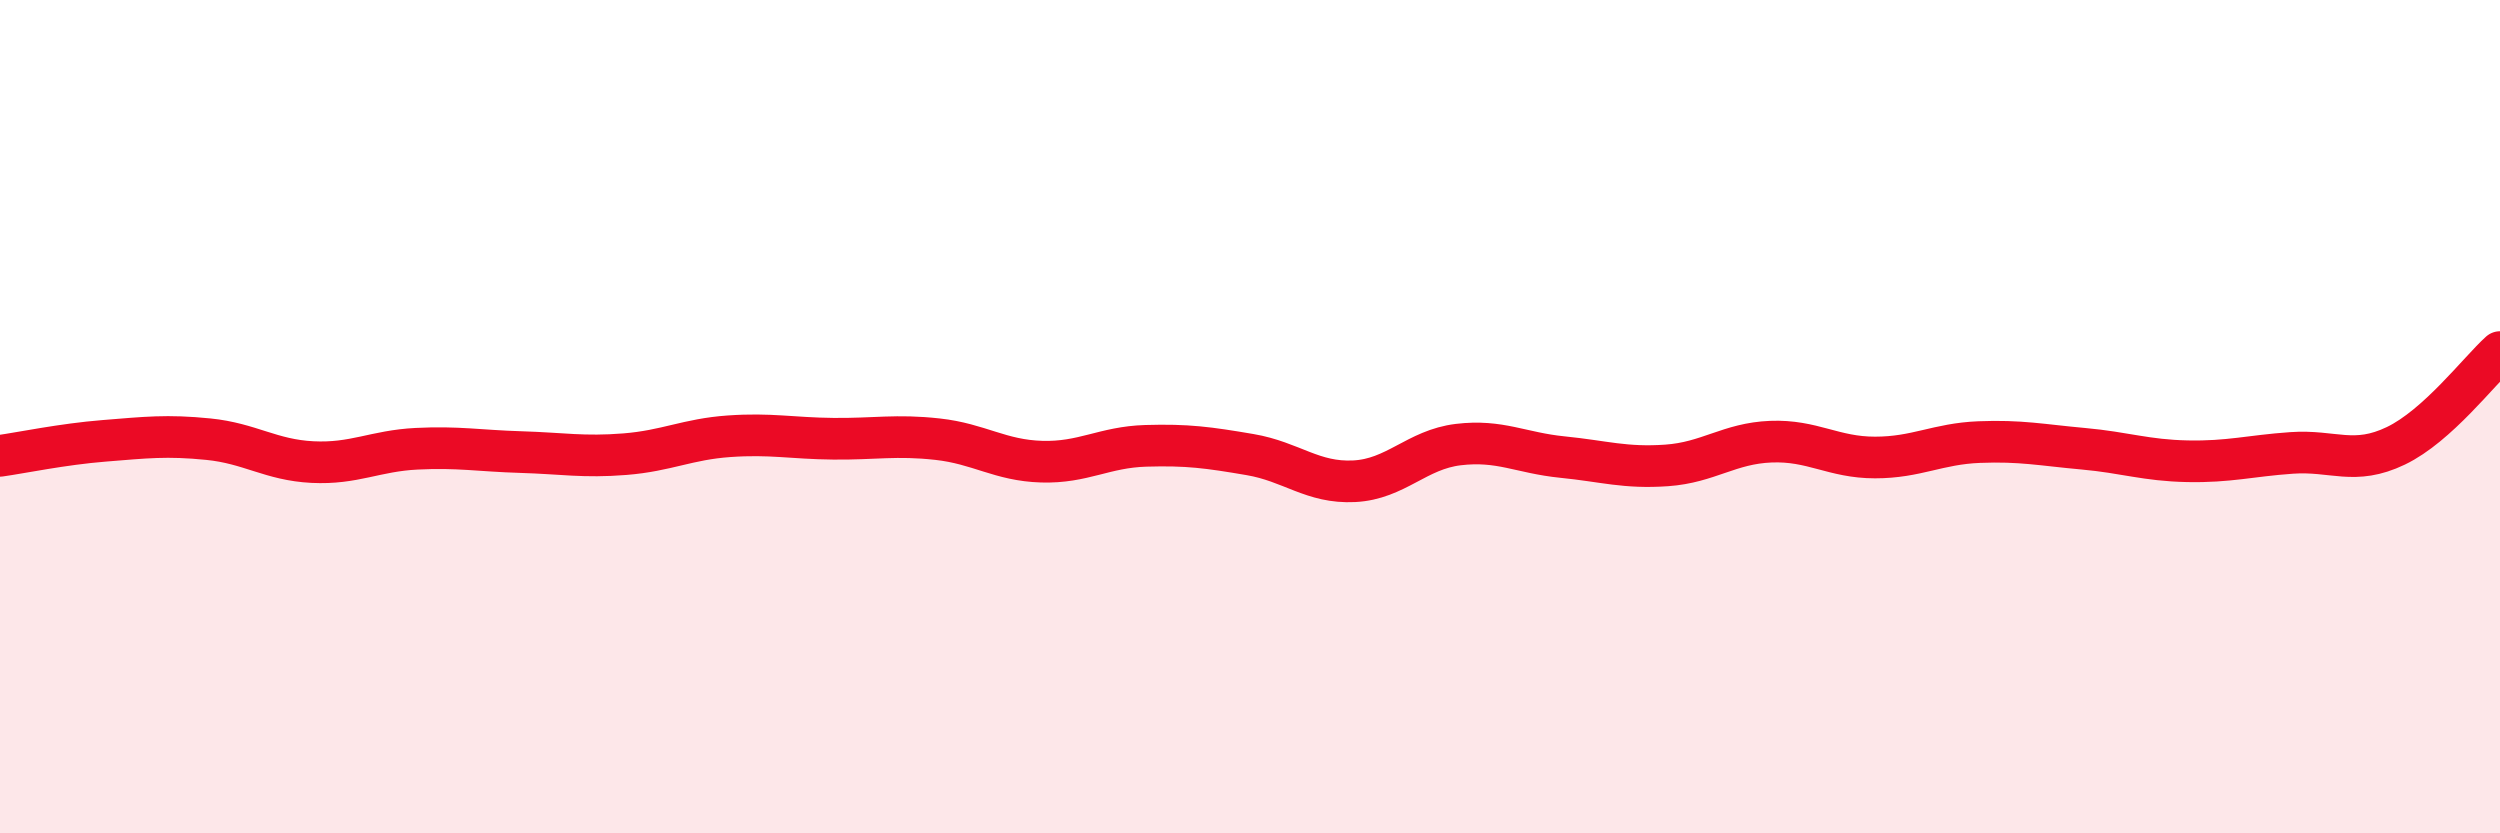 
    <svg width="60" height="20" viewBox="0 0 60 20" xmlns="http://www.w3.org/2000/svg">
      <path
        d="M 0,10.94 C 0.5,10.87 1.5,10.66 2.5,10.58 C 3.5,10.5 4,10.44 5,10.54 C 6,10.64 6.5,11.04 7.5,11.09 C 8.5,11.14 9,10.82 10,10.77 C 11,10.72 11.5,10.82 12.5,10.85 C 13.5,10.88 14,10.98 15,10.9 C 16,10.82 16.5,10.54 17.5,10.47 C 18.5,10.4 19,10.52 20,10.53 C 21,10.54 21.5,10.43 22.5,10.54 C 23.5,10.65 24,11.05 25,11.08 C 26,11.11 26.5,10.73 27.5,10.7 C 28.5,10.67 29,10.74 30,10.91 C 31,11.08 31.5,11.6 32.5,11.55 C 33.5,11.5 34,10.79 35,10.67 C 36,10.55 36.5,10.87 37.5,10.97 C 38.5,11.07 39,11.24 40,11.17 C 41,11.1 41.5,10.64 42.5,10.6 C 43.5,10.56 44,10.98 45,10.98 C 46,10.98 46.5,10.65 47.5,10.61 C 48.5,10.57 49,10.68 50,10.77 C 51,10.86 51.5,11.05 52.5,11.07 C 53.5,11.09 54,10.94 55,10.87 C 56,10.8 56.5,11.18 57.5,10.7 C 58.5,10.22 59.5,8.9 60,8.45L60 20L0 20Z"
        fill="#EB0A25"
        opacity="0.1"
        stroke-linecap="round"
        stroke-linejoin="round"
      />
      <path
        d="M 0,10.94 C 0.5,10.87 1.5,10.66 2.5,10.58 C 3.5,10.5 4,10.44 5,10.54 C 6,10.64 6.5,11.04 7.5,11.09 C 8.5,11.14 9,10.82 10,10.77 C 11,10.72 11.5,10.82 12.5,10.85 C 13.5,10.88 14,10.98 15,10.9 C 16,10.82 16.5,10.54 17.5,10.47 C 18.5,10.4 19,10.52 20,10.53 C 21,10.54 21.5,10.43 22.5,10.54 C 23.5,10.65 24,11.05 25,11.08 C 26,11.11 26.5,10.73 27.5,10.7 C 28.5,10.67 29,10.74 30,10.91 C 31,11.08 31.5,11.6 32.5,11.55 C 33.5,11.5 34,10.79 35,10.67 C 36,10.55 36.5,10.87 37.5,10.97 C 38.5,11.07 39,11.24 40,11.17 C 41,11.1 41.5,10.64 42.5,10.6 C 43.5,10.56 44,10.98 45,10.98 C 46,10.98 46.5,10.65 47.5,10.61 C 48.5,10.57 49,10.68 50,10.77 C 51,10.86 51.5,11.05 52.5,11.07 C 53.5,11.09 54,10.94 55,10.87 C 56,10.8 56.5,11.18 57.5,10.7 C 58.5,10.22 59.5,8.9 60,8.45"
        stroke="#EB0A25"
        stroke-width="1"
        fill="none"
        stroke-linecap="round"
        stroke-linejoin="round"
      />
    </svg>
  